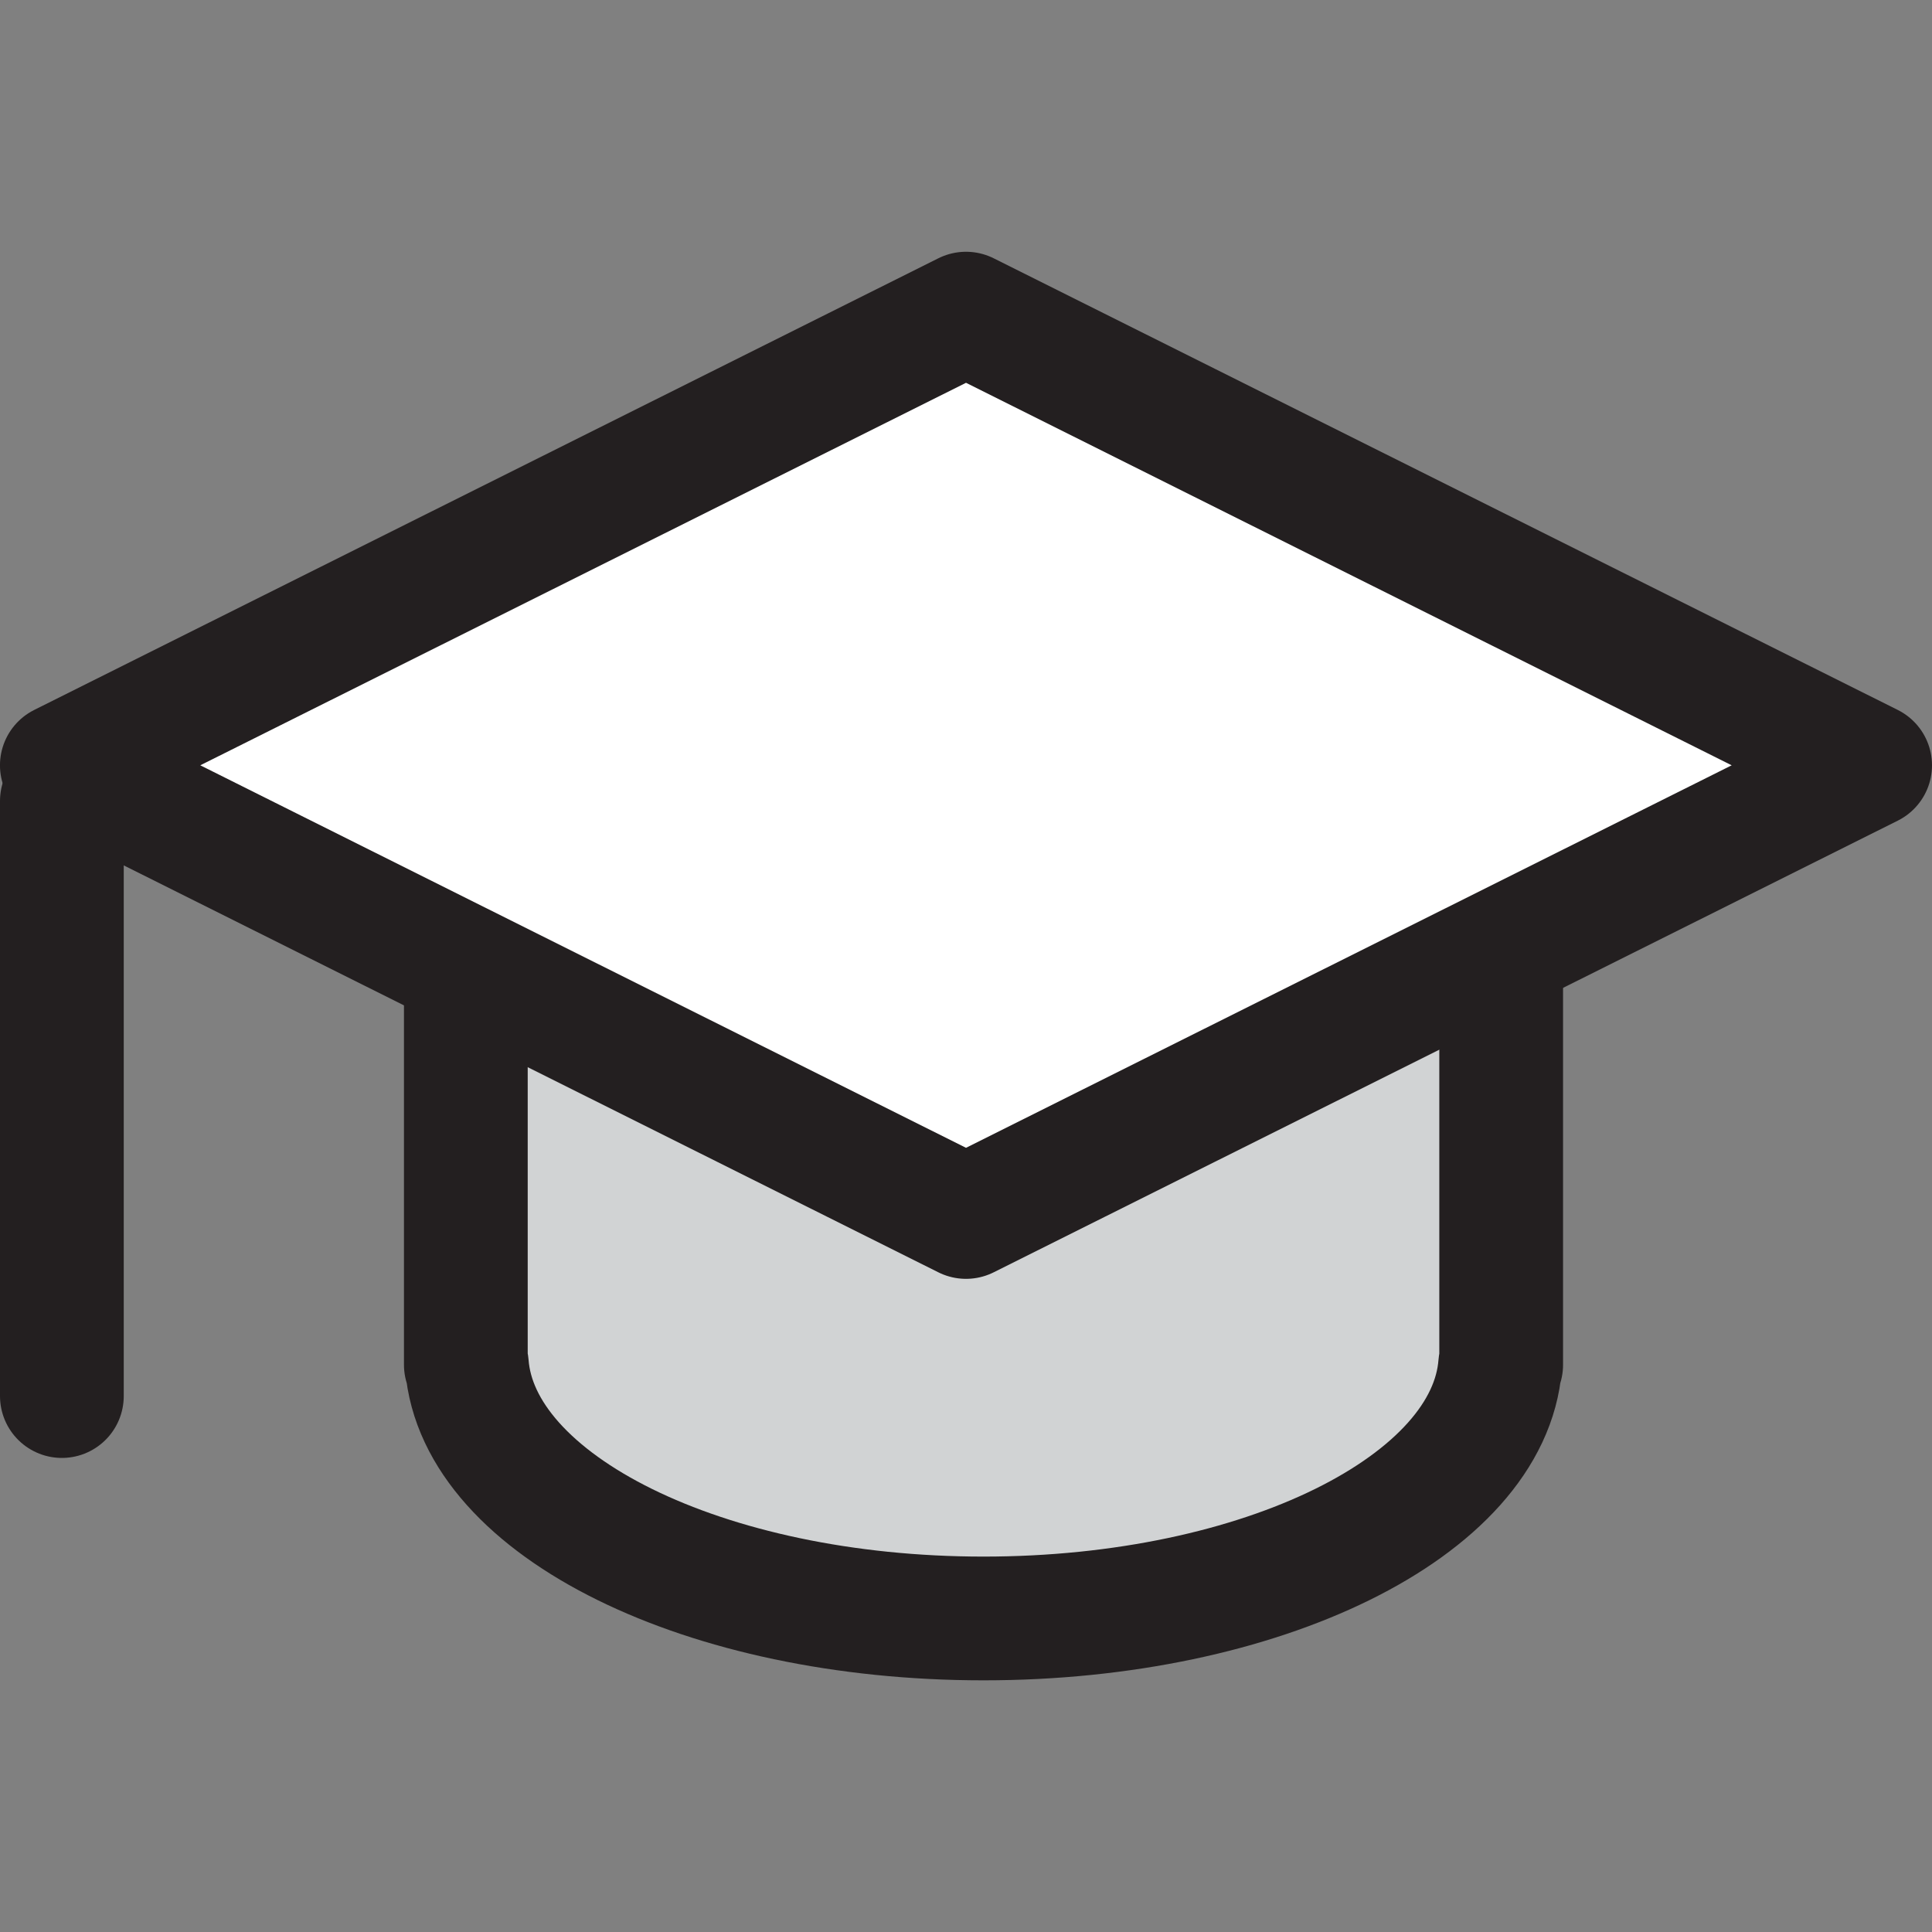 <?xml version="1.0" encoding="utf-8"?>
<!-- Uploaded to: SVG Repo, www.svgrepo.com, Generator: SVG Repo Mixer Tools -->
<svg width="800px" height="800px" viewBox="0 -8.14 62.451 62.451" xmlns="http://www.w3.org/2000/svg">
  <rect x="0" y="-8.14" width="62.451" height="62.451" fill="#808080" stroke="none"/>
  <g id="Group_35" data-name="Group 35" transform="translate(-782.964 -1356.609)">
    <path id="Path_92" data-name="Path 92" d="M798.022,1369.359v23.226h.034c.353,4.555,7.685,8.2,16.7,8.2s16.347-3.641,16.7-8.2h.033v-23.226Z" fill="#d1d3d4" stroke="#231f20" stroke-linecap="round" stroke-linejoin="round" stroke-width="4"/>
    <path id="Path_93" data-name="Path 93" d="M843.415,1373.207l-29.225,14.6-29.227-14.6,29.227-14.6Z" fill="#ffffff" stroke="#231f20" stroke-linecap="round" stroke-linejoin="round" stroke-width="4"/>
    <line id="Line_40" data-name="Line 40" y1="19.235" transform="translate(784.964 1374.361)" fill="#ffffff" stroke="#231f20" stroke-linecap="round" stroke-linejoin="round" stroke-width="4"/>
  </g>
</svg>